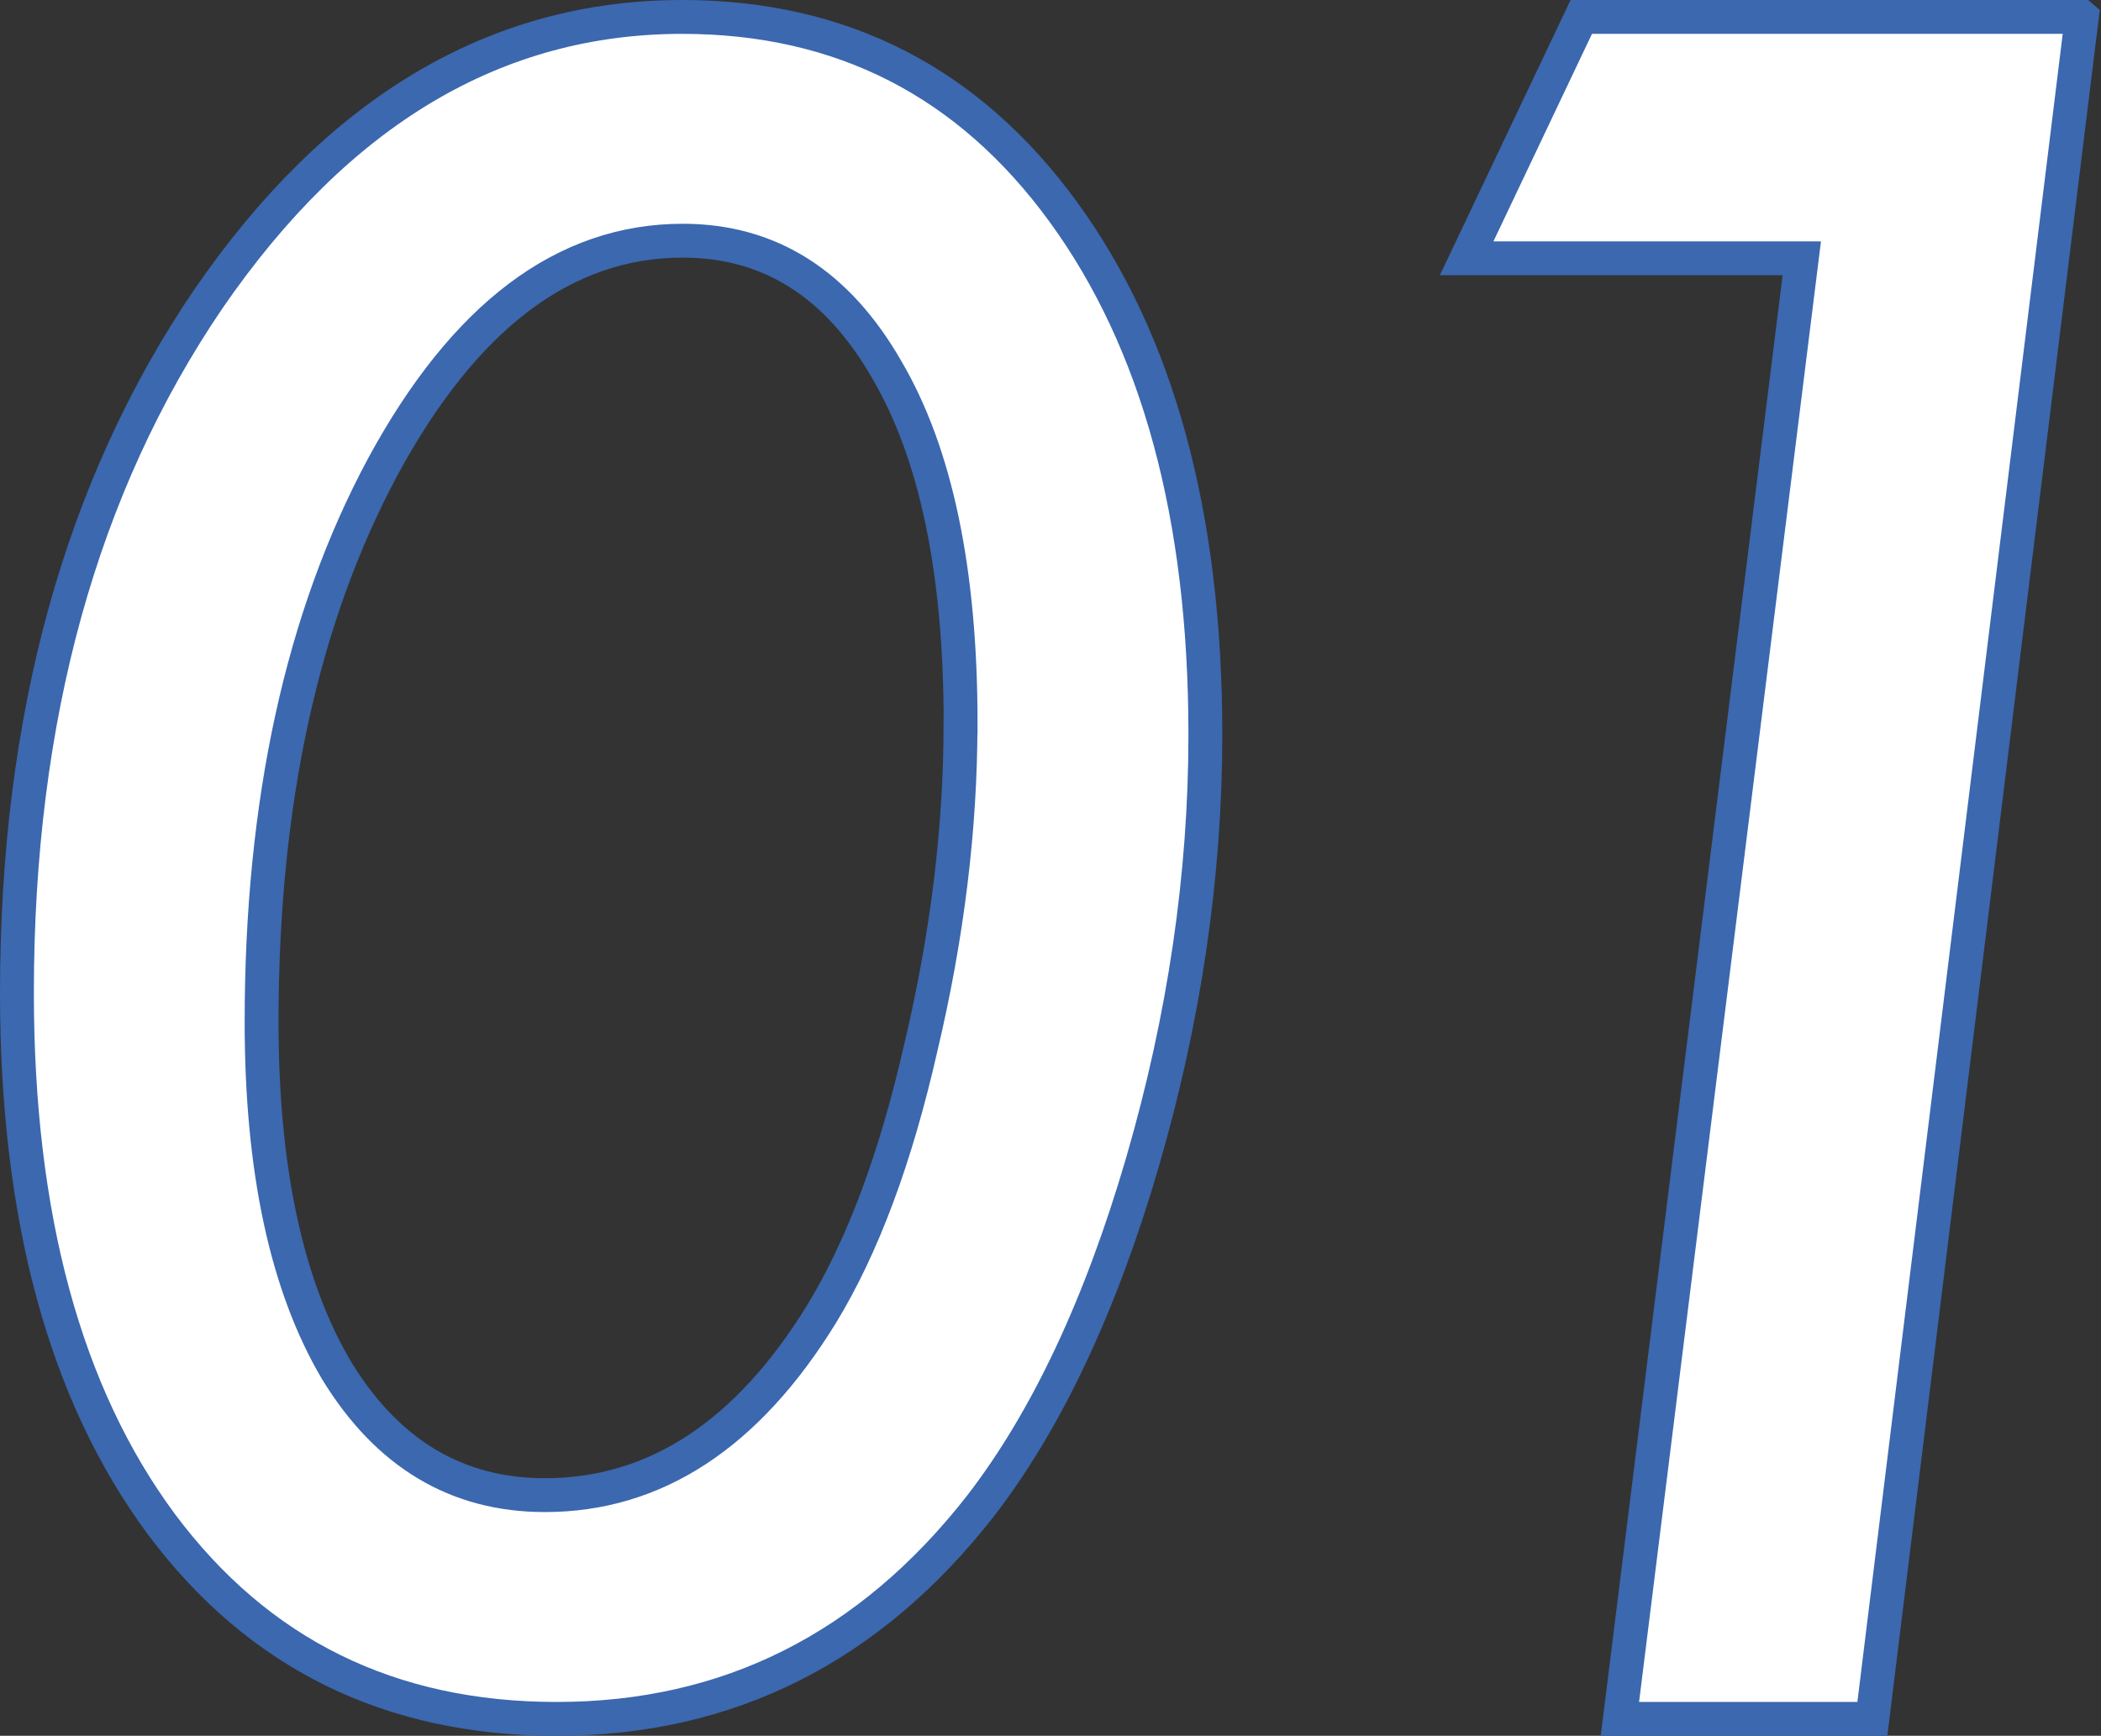<?xml version="1.0" encoding="UTF-8"?><svg id="b" xmlns="http://www.w3.org/2000/svg" viewBox="0 0 46.527 38.445"><rect x="0" y="0" width="46.527" height="38.445" fill="#333333" stroke="none"/><defs><style>.d{fill:#fff;stroke:#3b68af;stroke-miterlimit:10;stroke-width:.75px;}</style></defs><g id="c"><path class="d" d="M26.693,16.27c0,3.116-.463,6.271-1.391,9.465-.927,3.179-2.122,5.717-3.585,7.615-2.456,3.147-5.586,4.721-9.391,4.721-3.691,0-6.61-1.439-8.756-4.317C1.44,30.875.375,26.952.375,21.986.375,15.898,1.79,10.773,4.619,6.614,7.481,2.455,10.977.375,15.107.375c3.529,0,6.342,1.439,8.439,4.317,2.098,2.879,3.147,6.738,3.147,11.577ZM21.273,16.024c0-3.368-.545-5.98-1.636-7.837-1.091-1.904-2.596-2.856-4.517-2.856-2.621,0-4.834,1.668-6.641,5.004-1.791,3.336-2.686,7.436-2.686,12.299,0,3.273.553,5.846,1.66,7.719,1.123,1.841,2.661,2.762,4.614,2.762,2.441,0,4.484-1.337,6.128-4.013.911-1.495,1.644-3.462,2.197-5.901.586-2.47.879-4.862.879-7.176Z"/><path class="d" d="M46.103.375l-4.639,37.695h-5.591l4.028-32.349h-7.422l2.539-5.347h11.084Z"/></g></svg>